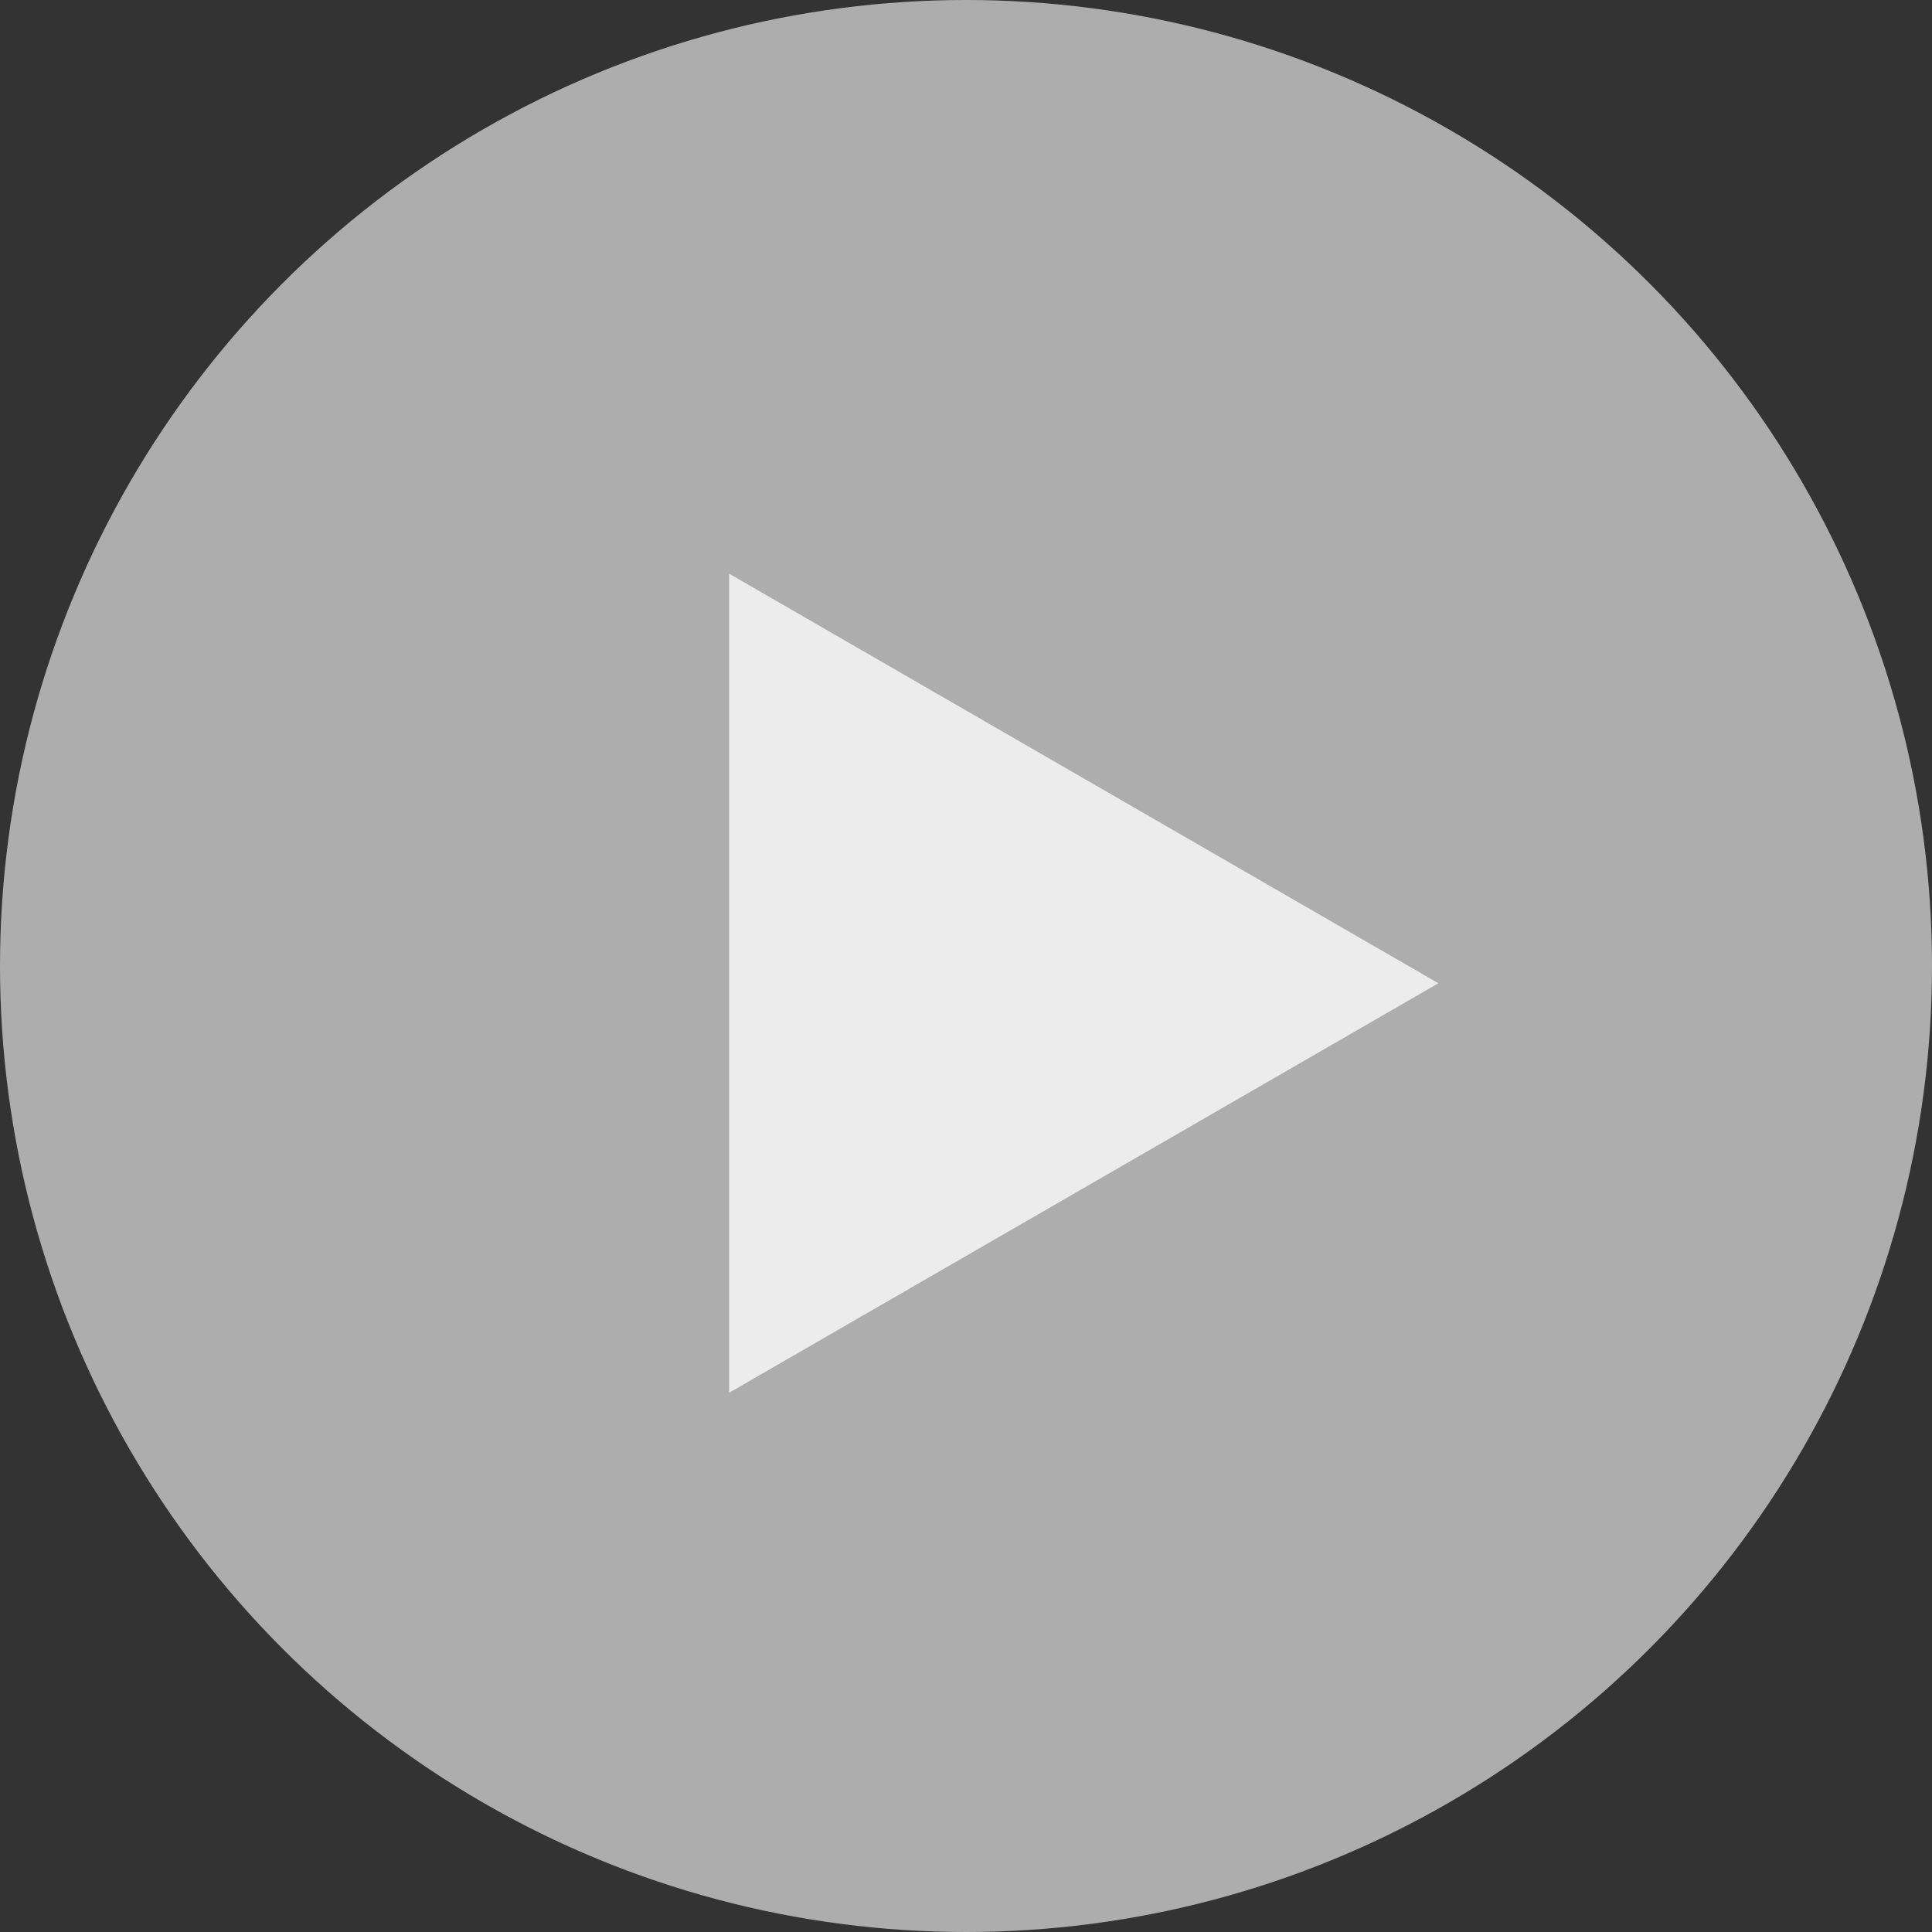 <svg xmlns="http://www.w3.org/2000/svg" width="60" height="60"><rect width="100%" height="100%" fill="#333333" stroke="none"/><g transform="translate(-.059 .221)"><circle cx="30" cy="30" r="30" transform="translate(.059 -.221)" fill="rgba(255,255,255,.6)"></circle><path d="M44.729 30.315L22.703 43.032V17.595z" fill="#ececec"></path></g></svg>